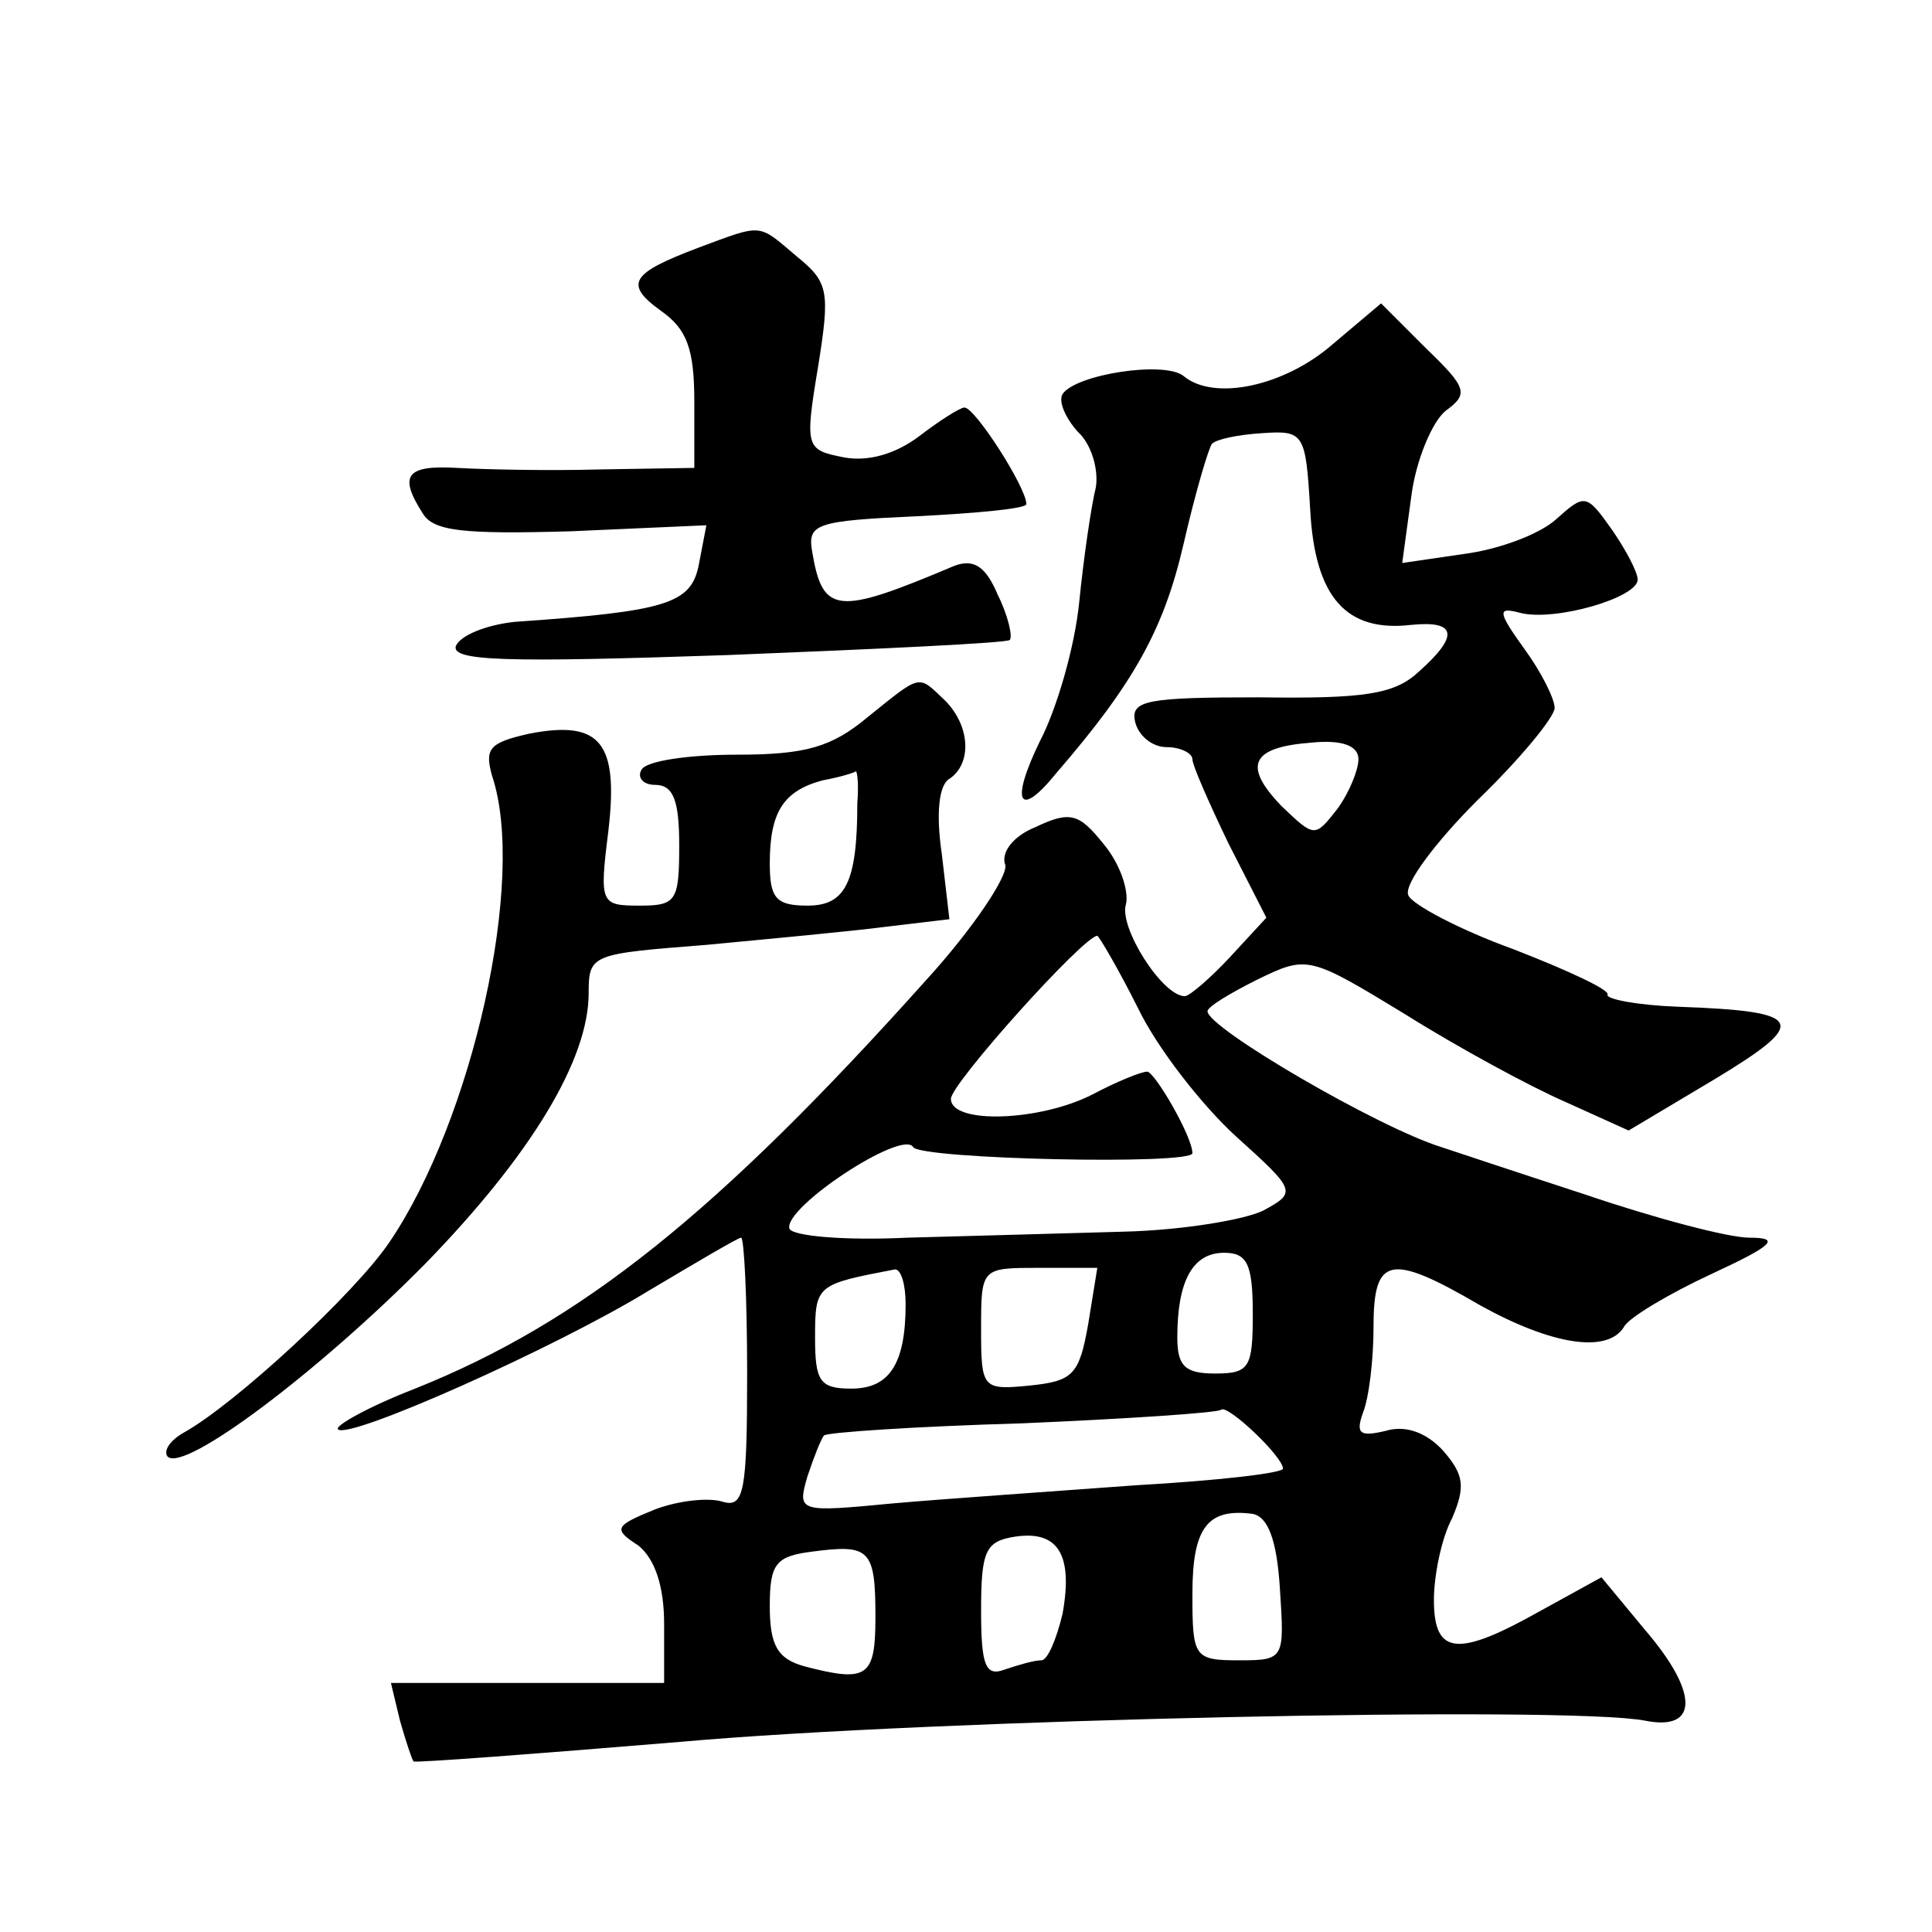 <?xml version="1.0" standalone="no"?>
<!DOCTYPE svg PUBLIC "-//W3C//DTD SVG 20010904//EN"
 "http://www.w3.org/TR/2001/REC-SVG-20010904/DTD/svg10.dtd">
<svg version="1.0" xmlns="http://www.w3.org/2000/svg"
 width="128pt" height="128pt" viewBox="0 0 128 128"
 preserveAspectRatio="xMidYMid meet">
<g transform="translate(0,128) scale(0.1,-0.1)"
fill="#0" stroke="none">
<path d="M463 1116 c-45 -17 -50 -24 -25 -42 17 -12 22 -25 22 -60 l0 -44 -62 -1
c-35 -1 -78 0 -95 1 -34 2 -39 -5 -23 -30 7 -12 27 -14 98 -12 l90 4 -5 -26 c-5
-26 -21 -31 -122 -38 -19 -2 -36 -9 -39 -16 -3 -10 33 -11 180 -6 100 4 185 8 187
10 2 2 -1 16 -8 30 -8 19 -16 24 -29 19 -78 -33 -87 -32 -94 10 -3 18 3 20 70 23
39 2 72 5 72 8 0 11 -34 64 -41 64 -3 0 -17 -9 -30 -19 -16 -12 -34 -17 -50 -14
-25 5 -26 6 -17 60 8 50 7 56 -14 73 -26 22 -22 22 -65 6z M883 1052 c-32 -28 -79
-38 -99 -21 -13 10 -71 1 -80 -12 -3 -5 2 -16 10 -25 9 -8 14 -25 12 -37 -3 -12
-8 -46 -11 -76 -3 -30 -15 -71 -26 -92 -20 -41 -14 -52 11 -21 51 59 71 95 84 151
8 35 17 65 19 67 3 3 17 6 33 7 28 2 29 0 32 -50 3 -59 24 -82 67 -77 30 3 32 -7
5 -31 -16 -15 -36 -18 -106 -17 -74 0 -85 -2 -82 -16 2 -9 11 -17 21 -17 9 0 17
-4 17 -8 0 -4 11 -29 24 -56 l25 -49 -24 -26 c-13 -14 -27 -26 -30 -26 -15 0 -44
46 -39 61 2 9 -4 27 -15 40 -16 20 -22 22 -45 11 -15 -6 -23 -17 -20 -25 2 -7 -21
-42 -53 -77 -138 -154 -228 -226 -338 -270 -31 -12 -54 -25 -51 -27 7 -7 144 54
206 92 32 19 59 35 61 35 2 0 4 -40 4 -90 0 -78 -2 -89 -16 -85 -9 3 -29 1 -45
-5 -27 -11 -28 -13 -11 -24 11 -9 17 -27 17 -52 l0 -39 -90 0 -91 0 6 -25 c4 -14
8 -26 9 -27 1 -1 81 5 177 13 168 15 588 24 639 14 35 -7 36 18 0 60 l-29 35 -40
-22 c-55 -31 -71 -30 -71 7 0 16 5 41 12 54 9 21 8 29 -6 45 -11 12 -25 17 -38
13 -17 -4 -20 -2 -15 12 4 10 7 35 7 57 0 47 11 49 71 14 47 -26 84 -32 95 -14
3 6 30 22 58 35 41 19 46 24 25 24 -14 0 -63 13 -110 29 -46 15 -88 29 -94 31 -42
13 -155 79 -155 90 0 3 15 12 33 21 33 16 34 16 98 -23 35 -22 83 -48 106 -58 l42
-19 57 34 c63 38 60 45 -24 48 -27 1 -48 5 -47 8 2 3 -26 16 -62 30 -36 13 -68
30 -70 36 -3 7 18 35 46 63 28 27 51 55 51 61 0 6 -9 24 -20 39 -18 25 -18 28 -3
24 23 -6 78 10 78 22 0 5 -8 20 -17 33 -17 24 -18 24 -37 7 -11 -10 -38 -20 -61
-23 l-41 -6 6 44 c3 24 14 50 23 57 15 11 14 15 -13 41 l-30 30 -32 -27z m17 -275
c0 -7 -6 -22 -14 -33 -15 -19 -15 -19 -37 2 -26 27 -20 39 20 42 20 2 31 -2 31
-11z m-146 -165 c13 -27 43 -65 65 -85 40 -36 40 -37 18 -49 -12 -6 -53 -13 -92
-14 -38 -1 -104 -3 -144 -4 -41 -2 -76 1 -78 6 -4 14 75 66 82 54 5 -8 185 -12
185 -4 0 11 -25 54 -30 54 -4 0 -21 -7 -36 -15 -35 -18 -94 -20 -94 -3 0 10 88
108 97 108 1 0 14 -22 27 -48z m76 -202 c0 -36 -2 -40 -25 -40 -20 0 -25 5 -25
24 0 37 10 56 31 56 15 0 19 -7 19 -40z m-230 6 c0 -40 -11 -56 -36 -56 -21 0 -24
5 -24 34 0 35 1 35 53 45 4 0 7 -10 7 -23z m121 -13 c-6 -34 -10 -38 -39 -41 -31
-3 -32 -2 -32 37 0 41 0 41 38 41 l39 0 -6 -37z m129 -96 c0 -3 -44 -8 -97 -11
-54 -4 -127 -9 -161 -12 -63 -6 -64 -6 -57 18 4 12 9 25 11 27 2 2 61 6 131 8 70
3 130 7 132 9 4 4 41 -31 41 -39z m-2 -80 c3 -46 3 -47 -27 -47 -30 0 -31 2 -31
44 0 44 10 57 40 53 10 -2 16 -17 18 -50z m-144 -16 c-4 -17 -10 -31 -14 -31 -5
0 -15 -3 -24 -6 -13 -5 -16 2 -16 39 0 40 3 46 23 49 28 4 38 -12 31 -51z m-124
-2 c0 -40 -5 -44 -47 -33 -18 5 -23 14 -23 40 0 28 4 33 28 36 38 5 42 2 42 -43z
M575 805 c-24 -20 -41 -25 -87 -25 -31 0 -60 -4 -63 -10 -3 -5 1 -10 9 -10 12 0
16 -10 16 -40 0 -37 -2 -40 -26 -40 -26 0 -27 1 -21 49 7 59 -5 74 -52 65 -27 -6
-30 -10 -25 -28 23 -68 -13 -228 -68 -309 -23 -34 -102 -107 -136 -126 -9 -5 -14
-12 -11 -16 11 -11 101 57 171 128 70 72 108 135 108 179 0 26 2 26 78 32 42 4
96 9 119 12 l42 5 -5 43 c-4 27 -2 46 5 50 15 10 14 35 -3 52 -18 17 -15 18 -51
-11z m-7 -57 c0 -53 -8 -68 -33 -68 -21 0 -25 5 -25 28 0 34 9 48 35 55 11 2 21
5 22 6 1 0 2 -9 1 -21z"/>
</g>
</svg>
